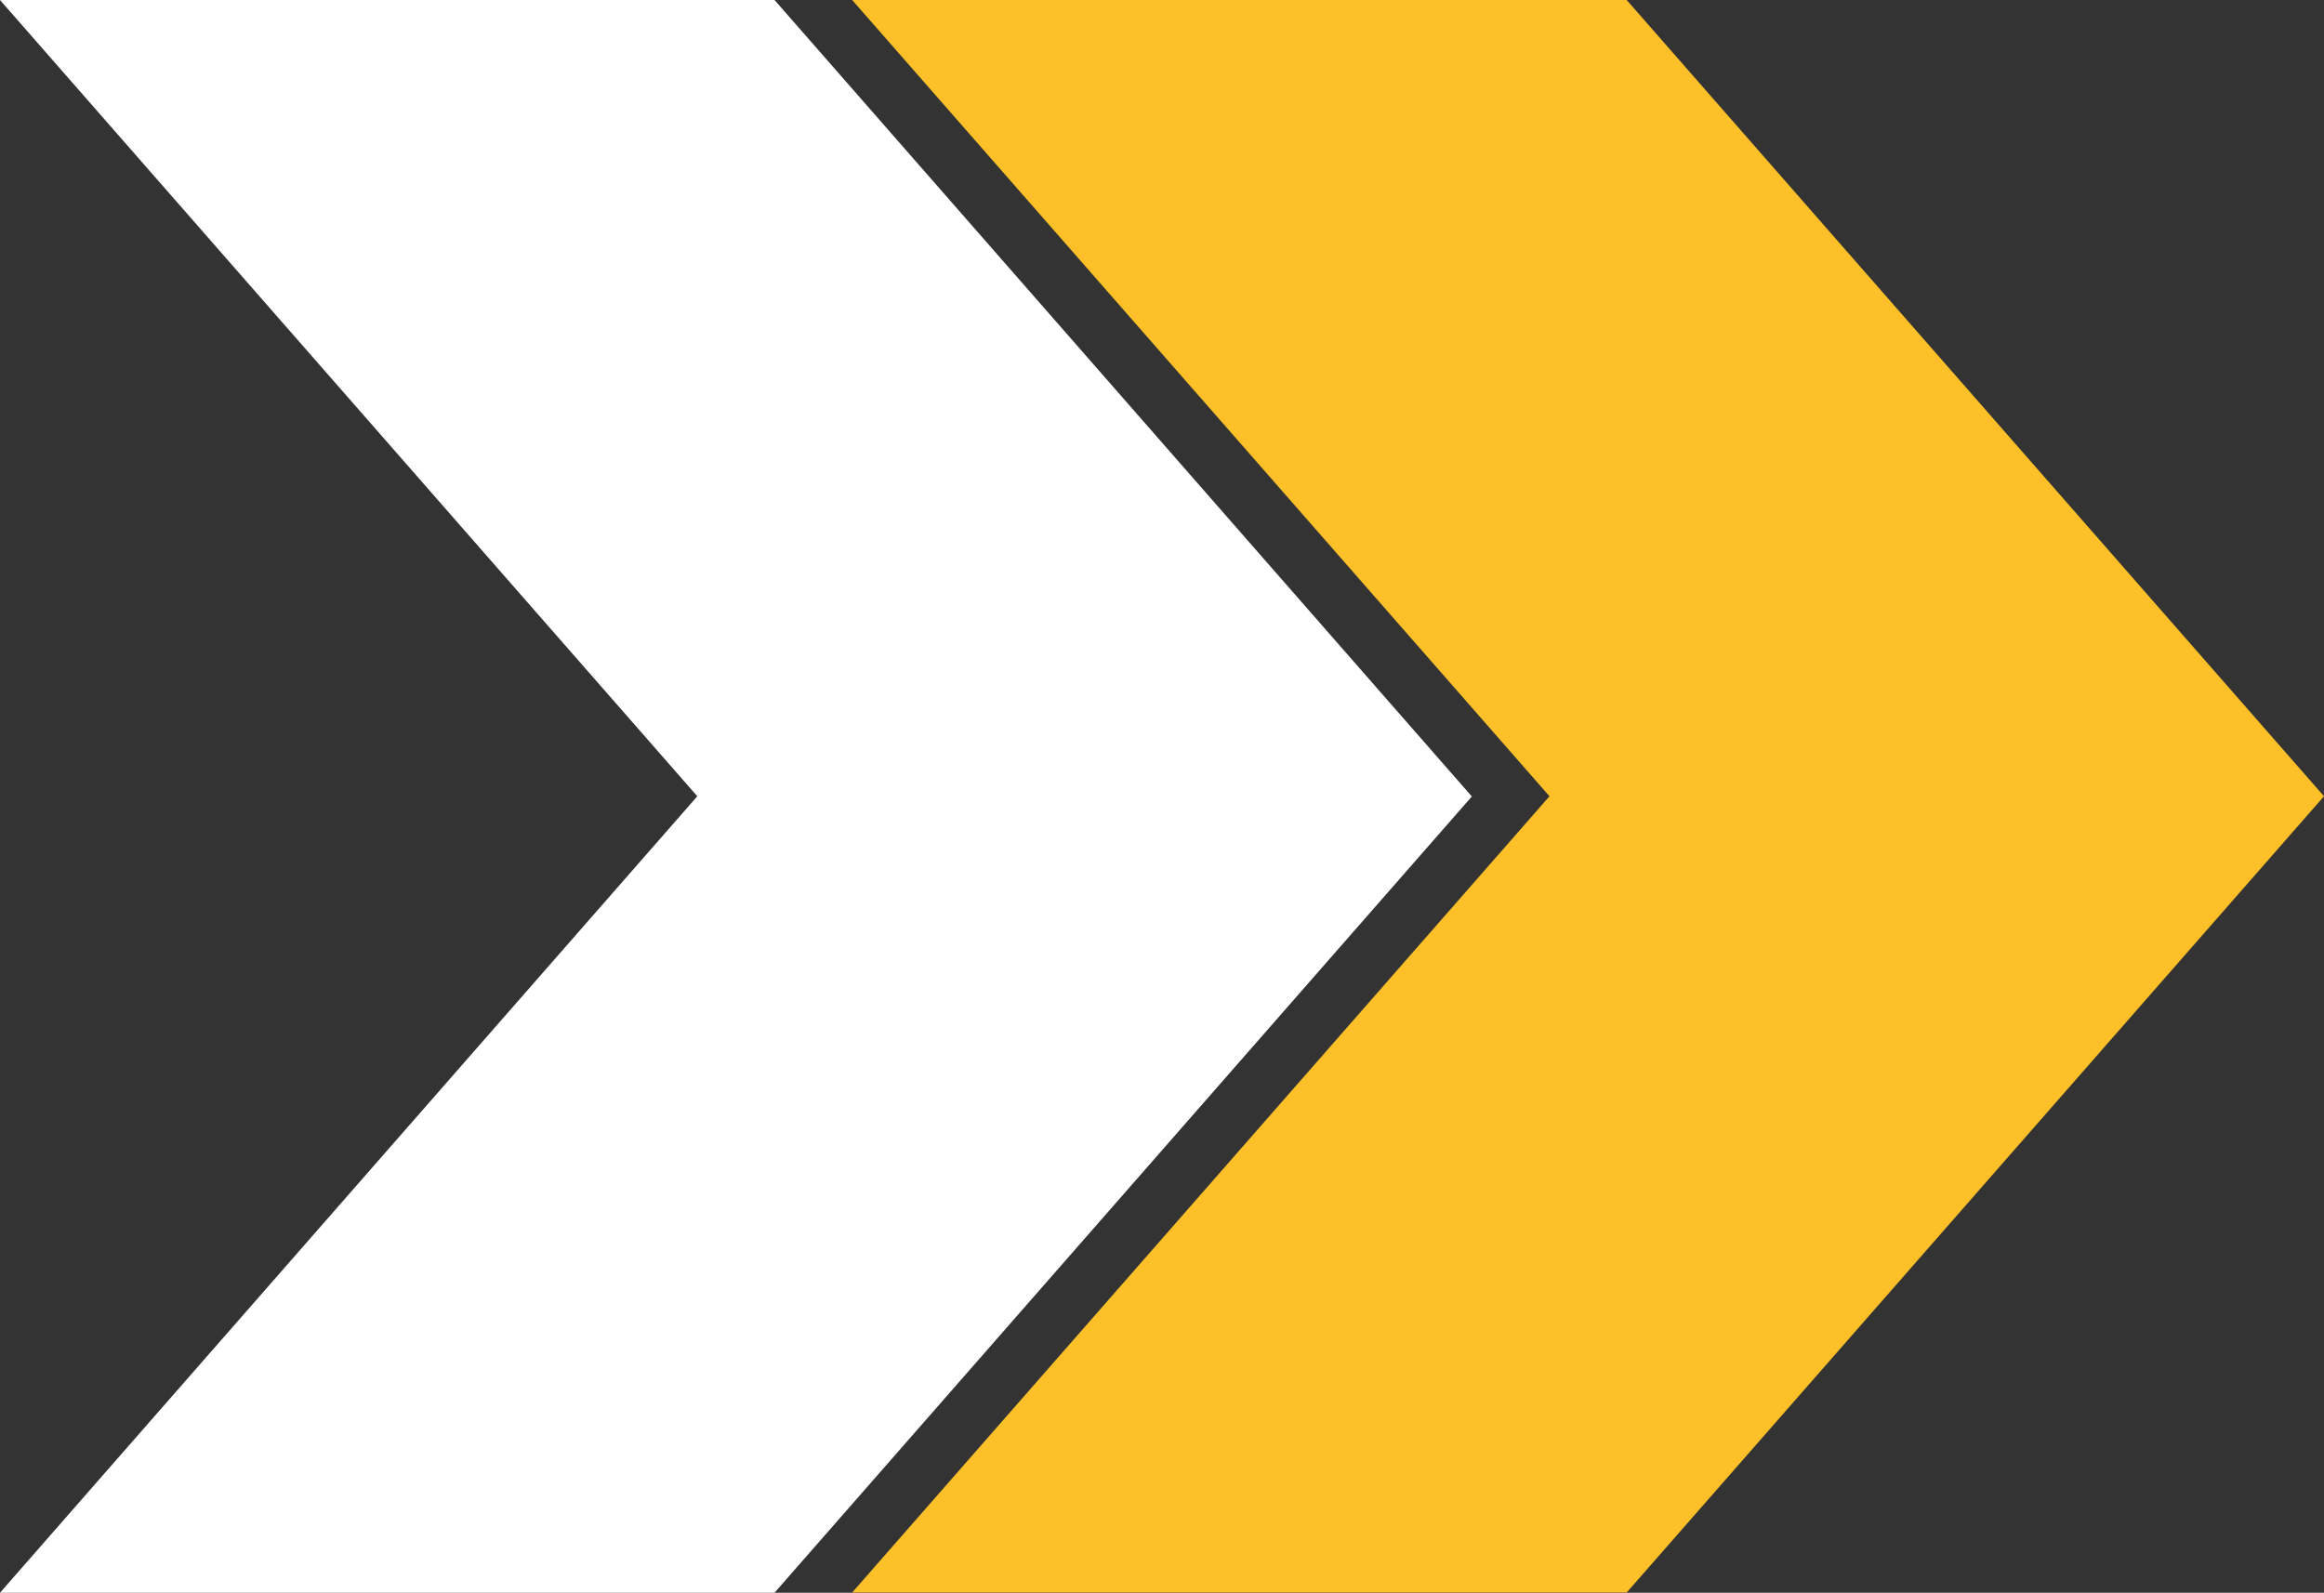 <?xml version="1.0" encoding="UTF-8"?>
<svg id="Layer_2" xmlns="http://www.w3.org/2000/svg" viewBox="0 0 107.15 73.45">
  <rect x="0" y="0" width="107.15" height="73.45" fill="#333333" stroke="none"/>
  <defs>
    <style>
      .cls-1 {
        fill: #fdc028;
      }

      .cls-2 {
        fill: #fff;
      }
    </style>
  </defs>
  <g id="Layer_1-2" data-name="Layer_1">
    <path class="cls-1" d="M39.29,0l32.15,36.72-32.15,36.72h35.71l32.15-36.72L75,0h-35.71Z"/>
    <path class="cls-2" d="M0,0l32.15,36.72L0,73.45h35.71l32.15-36.72L35.71,0H0Z"/>
  </g>
</svg>